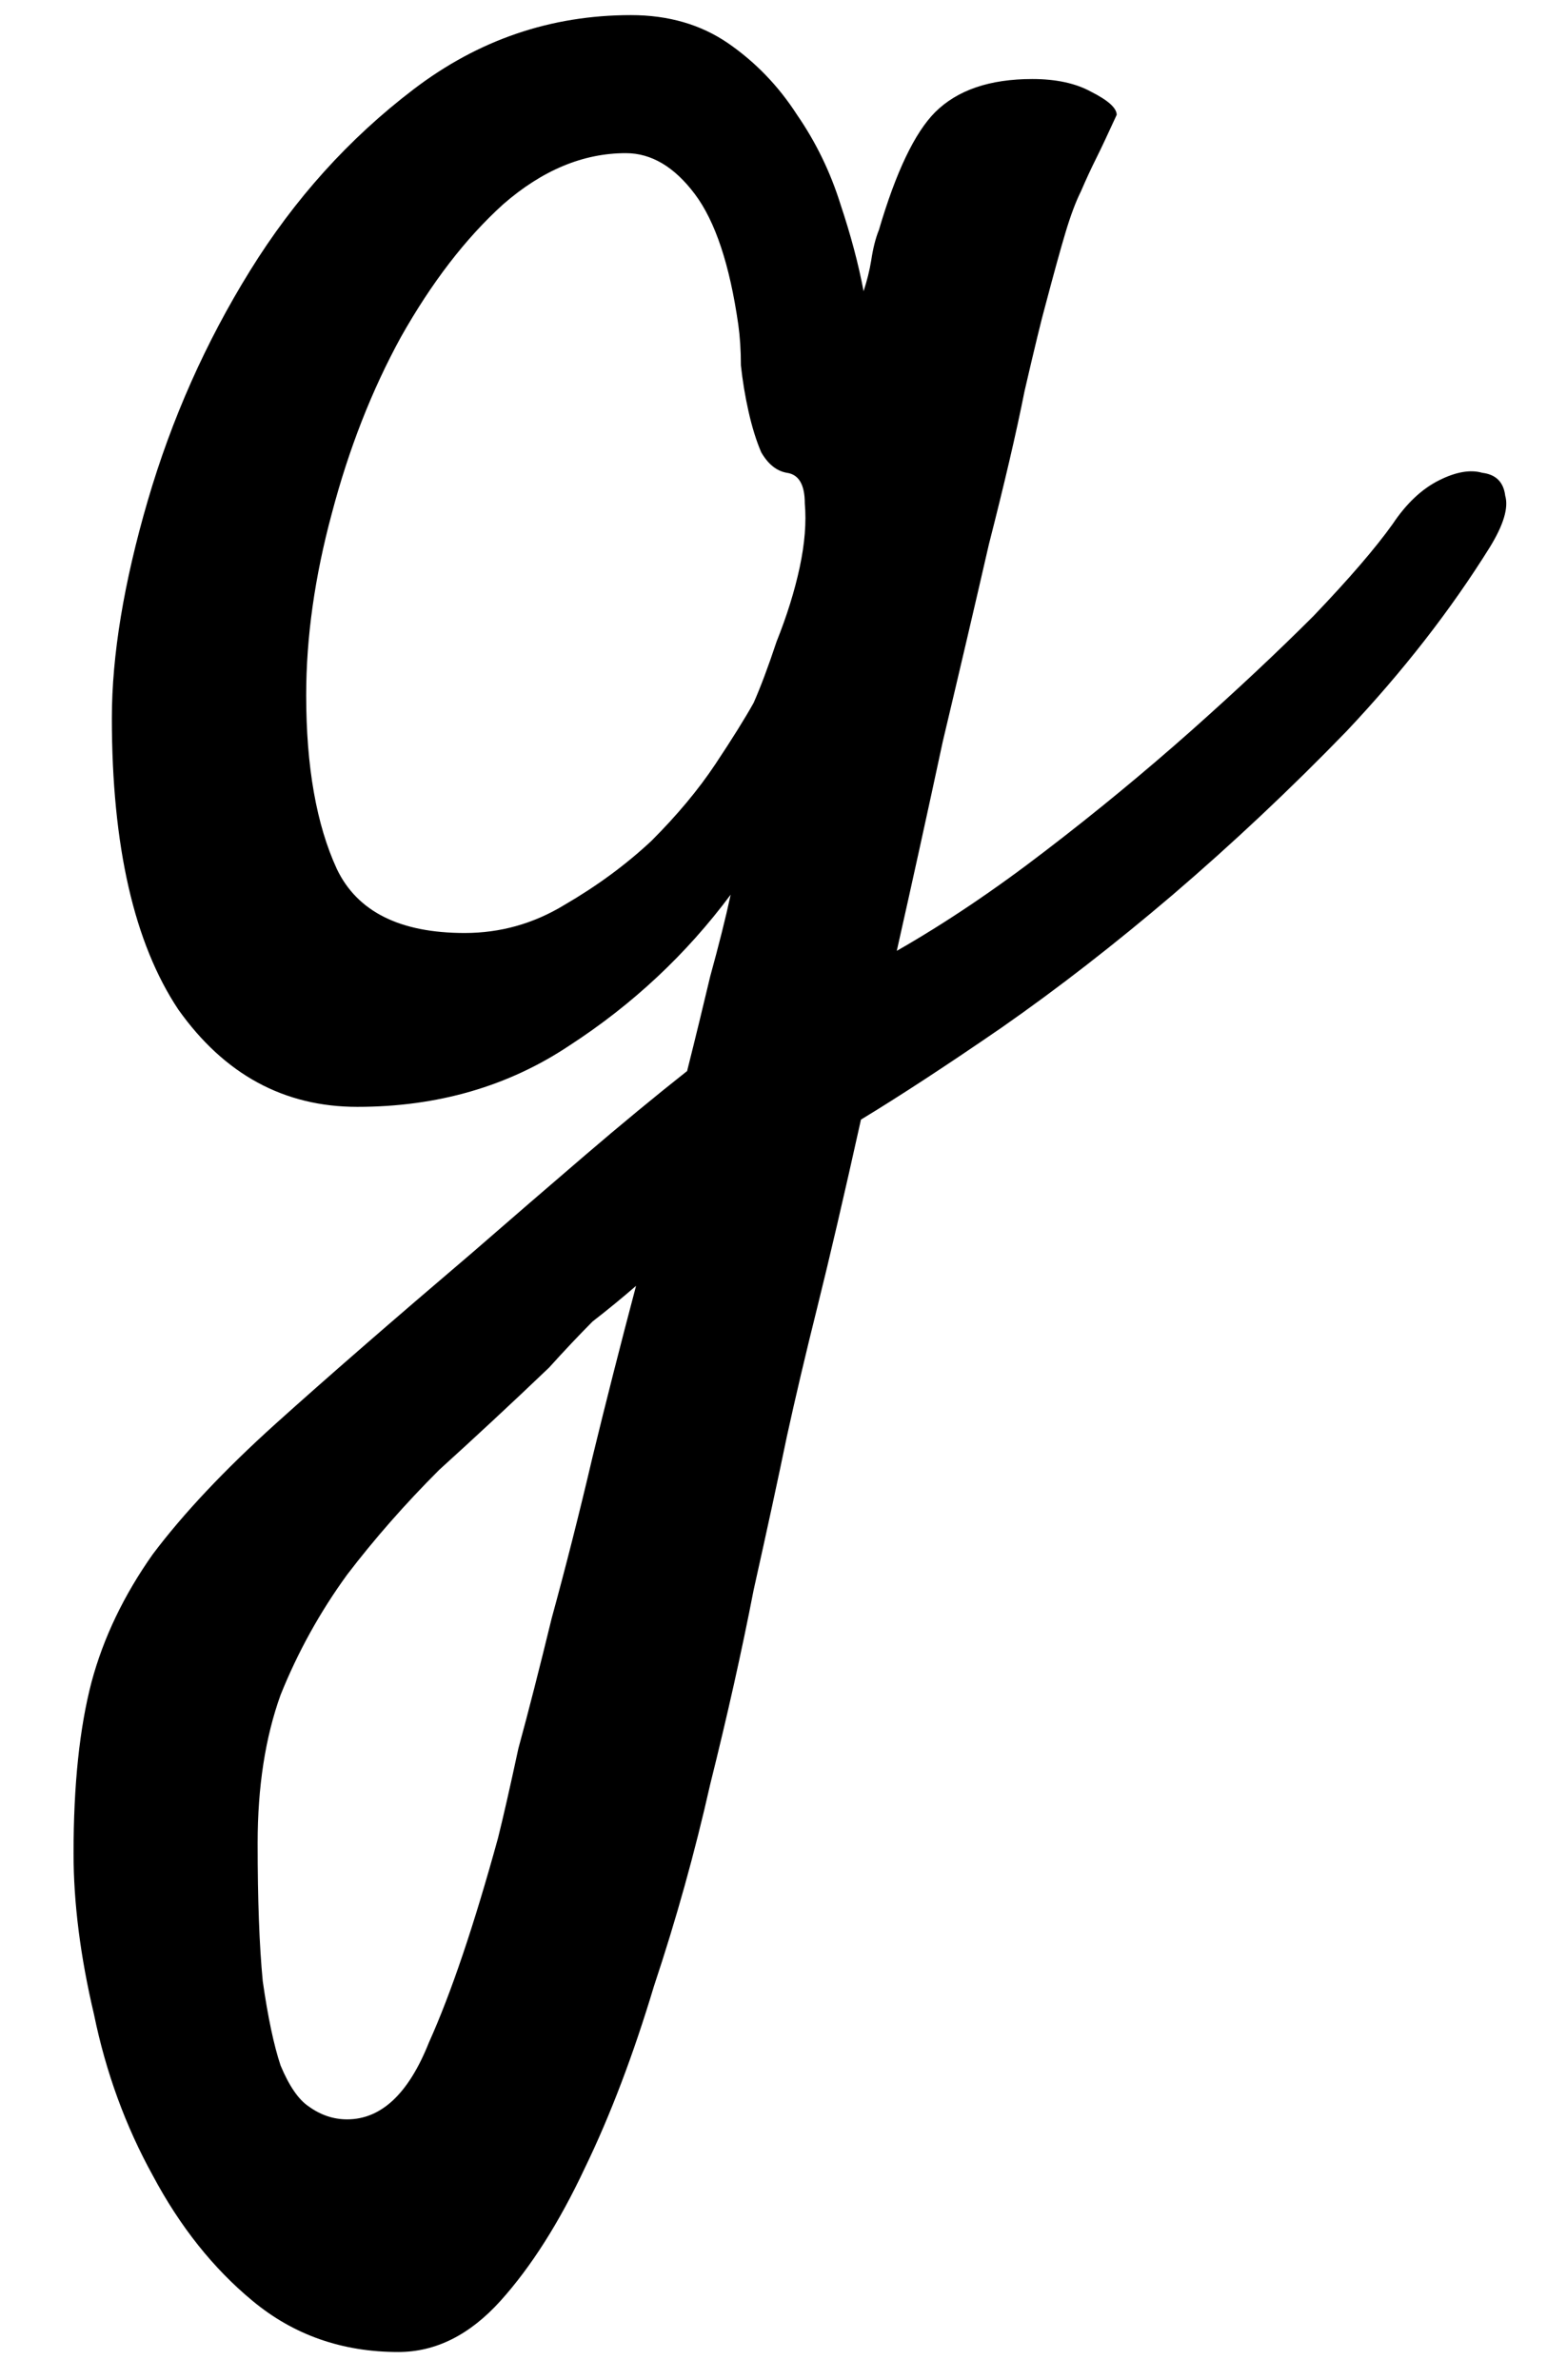 <svg width="13" height="20" viewBox="0 0 13 20" fill="none" xmlns="http://www.w3.org/2000/svg">
<path d="M6.612 12.072C6.541 12.416 6.448 12.846 6.333 13.361C6.233 13.877 6.111 14.421 5.968 14.994C5.839 15.567 5.681 16.133 5.495 16.691C5.323 17.264 5.13 17.773 4.915 18.217C4.7 18.675 4.464 19.047 4.206 19.334C3.948 19.62 3.662 19.764 3.347 19.764C2.874 19.764 2.466 19.62 2.122 19.334C1.793 19.062 1.513 18.711 1.284 18.281C1.055 17.866 0.89 17.415 0.79 16.928C0.675 16.441 0.618 15.99 0.618 15.574C0.618 15.001 0.668 14.521 0.769 14.135C0.869 13.762 1.041 13.404 1.284 13.06C1.542 12.717 1.886 12.352 2.315 11.965C2.745 11.578 3.297 11.098 3.97 10.525C4.299 10.239 4.614 9.967 4.915 9.709C5.216 9.451 5.502 9.215 5.774 9C5.846 8.714 5.91 8.449 5.968 8.205C6.039 7.947 6.097 7.718 6.14 7.518C5.767 8.019 5.316 8.441 4.786 8.785C4.271 9.129 3.676 9.301 3.003 9.301C2.387 9.301 1.886 9.029 1.499 8.484C1.127 7.926 0.94 7.109 0.94 6.035C0.94 5.505 1.041 4.896 1.241 4.209C1.442 3.521 1.728 2.877 2.101 2.275C2.473 1.674 2.931 1.165 3.476 0.75C4.02 0.335 4.629 0.127 5.302 0.127C5.617 0.127 5.889 0.206 6.118 0.363C6.347 0.521 6.541 0.721 6.698 0.965C6.856 1.194 6.978 1.445 7.063 1.717C7.149 1.975 7.214 2.218 7.257 2.447C7.285 2.361 7.307 2.275 7.321 2.189C7.336 2.089 7.357 2.003 7.386 1.932C7.529 1.445 7.687 1.115 7.858 0.943C8.045 0.757 8.317 0.664 8.675 0.664C8.875 0.664 9.04 0.7 9.169 0.771C9.312 0.843 9.384 0.908 9.384 0.965C9.312 1.122 9.255 1.244 9.212 1.33C9.169 1.416 9.126 1.509 9.083 1.609C9.04 1.695 8.997 1.81 8.954 1.953C8.911 2.096 8.854 2.304 8.782 2.576C8.754 2.676 8.696 2.913 8.61 3.285C8.539 3.643 8.438 4.073 8.31 4.574C8.195 5.076 8.066 5.627 7.923 6.229C7.794 6.83 7.665 7.417 7.536 7.99C7.937 7.761 8.353 7.482 8.782 7.152C9.212 6.823 9.62 6.486 10.007 6.143C10.394 5.799 10.737 5.477 11.038 5.176C11.339 4.861 11.561 4.603 11.704 4.402C11.819 4.23 11.948 4.109 12.091 4.037C12.234 3.965 12.356 3.944 12.456 3.973C12.571 3.987 12.635 4.051 12.649 4.166C12.678 4.266 12.635 4.41 12.521 4.596C12.191 5.126 11.79 5.641 11.317 6.143C10.845 6.63 10.358 7.088 9.856 7.518C9.369 7.933 8.89 8.305 8.417 8.635C7.959 8.95 7.565 9.208 7.235 9.408C7.092 10.053 6.97 10.575 6.87 10.977C6.77 11.378 6.684 11.743 6.612 12.072ZM3.905 7.84C4.206 7.84 4.485 7.761 4.743 7.604C5.015 7.446 5.259 7.267 5.474 7.066C5.688 6.852 5.868 6.637 6.011 6.422C6.154 6.207 6.261 6.035 6.333 5.906C6.39 5.777 6.455 5.605 6.526 5.391C6.612 5.176 6.677 4.968 6.72 4.768C6.763 4.567 6.777 4.388 6.763 4.23C6.763 4.073 6.713 3.987 6.612 3.973C6.526 3.958 6.455 3.901 6.397 3.801C6.354 3.701 6.319 3.586 6.29 3.457C6.261 3.328 6.24 3.199 6.226 3.07C6.226 2.941 6.218 2.827 6.204 2.727C6.132 2.225 6.011 1.86 5.839 1.631C5.667 1.402 5.474 1.287 5.259 1.287C4.901 1.287 4.557 1.43 4.228 1.717C3.912 2.003 3.626 2.376 3.368 2.834C3.125 3.278 2.931 3.772 2.788 4.316C2.645 4.846 2.573 5.355 2.573 5.842C2.573 6.443 2.659 6.93 2.831 7.303C3.003 7.661 3.361 7.84 3.905 7.84ZM2.917 17.809C3.203 17.809 3.433 17.594 3.604 17.164C3.791 16.749 3.984 16.176 4.185 15.445C4.228 15.273 4.285 15.023 4.356 14.693C4.442 14.378 4.535 14.013 4.636 13.598C4.75 13.182 4.865 12.731 4.979 12.244C5.094 11.771 5.216 11.292 5.345 10.805C5.23 10.905 5.108 11.005 4.979 11.105C4.865 11.22 4.743 11.349 4.614 11.492C4.299 11.793 3.991 12.079 3.69 12.352C3.404 12.638 3.146 12.932 2.917 13.232C2.688 13.547 2.502 13.884 2.358 14.242C2.229 14.6 2.165 15.016 2.165 15.488C2.165 15.961 2.179 16.348 2.208 16.648C2.251 16.949 2.301 17.186 2.358 17.357C2.43 17.529 2.509 17.644 2.595 17.701C2.695 17.773 2.802 17.809 2.917 17.809Z" fill="black"/>
</svg>
